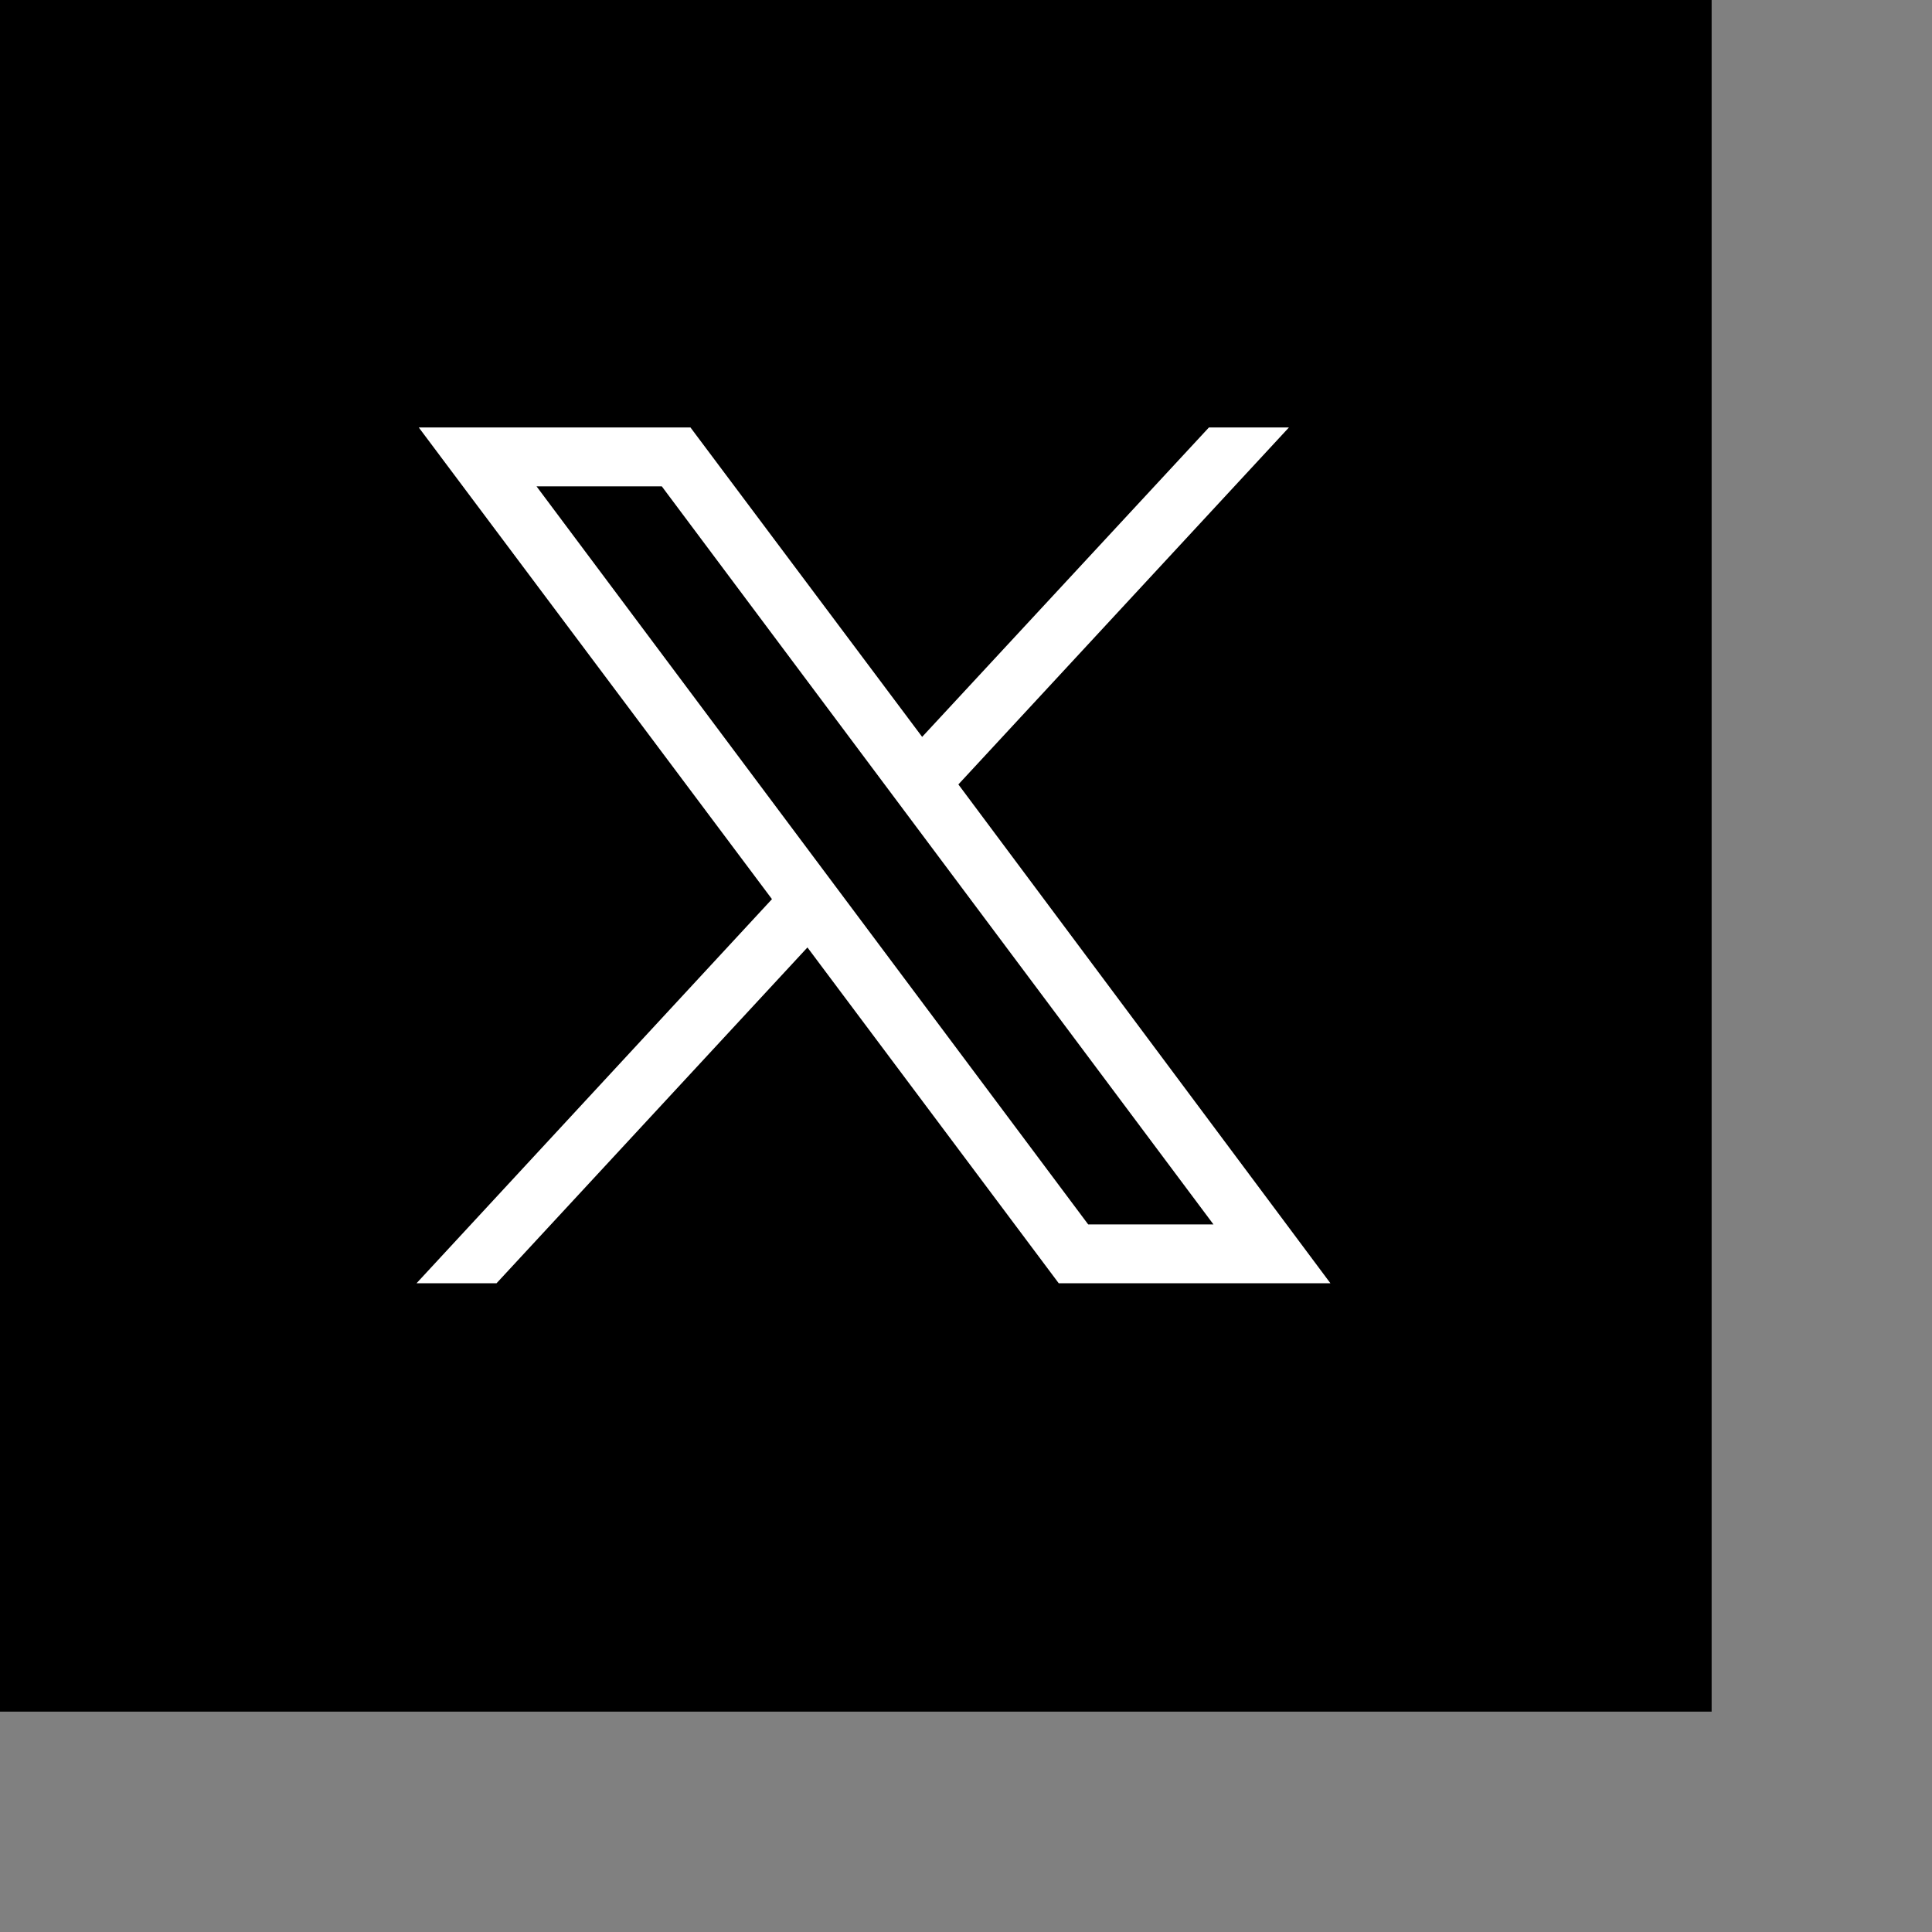 <?xml version="1.0" encoding="utf-8"?>
<!-- Generator: Adobe Illustrator 27.7.0, SVG Export Plug-In . SVG Version: 6.00 Build 0)  -->
<svg version="1.1" id="レイヤー_2" xmlns="http://www.w3.org/2000/svg" xmlns:xlink="http://www.w3.org/1999/xlink" x="0px"
	 y="0px" width="192pt" height="192pt" xml:space="preserve">
<rect width="100%" height="100%" fill="#808080" stroke="none"/>
<style type="text/css">
	.st0{fill:#FFFFFF;}
</style>
<g>
	<rect width="226.8" height="226.8"/>
	<g id="layer1_00000148646806380828508660000016962599931293993358_" transform="translate(52.39,-25.059)">
		<path id="path1009_00000072256341728481312250000007087027722185361834_" class="st0" d="M3.1,81.7l46.8,62.5L2.8,195.1h10.6
			l41.2-44.5l33.3,44.5h36L74.6,129l43.8-47.3h-10.6l-38,41l-30.7-41H3.1z M18.7,89.5h16.6l73.1,97.8H91.8L18.7,89.5z"/>
	</g>
</g>
</svg>
